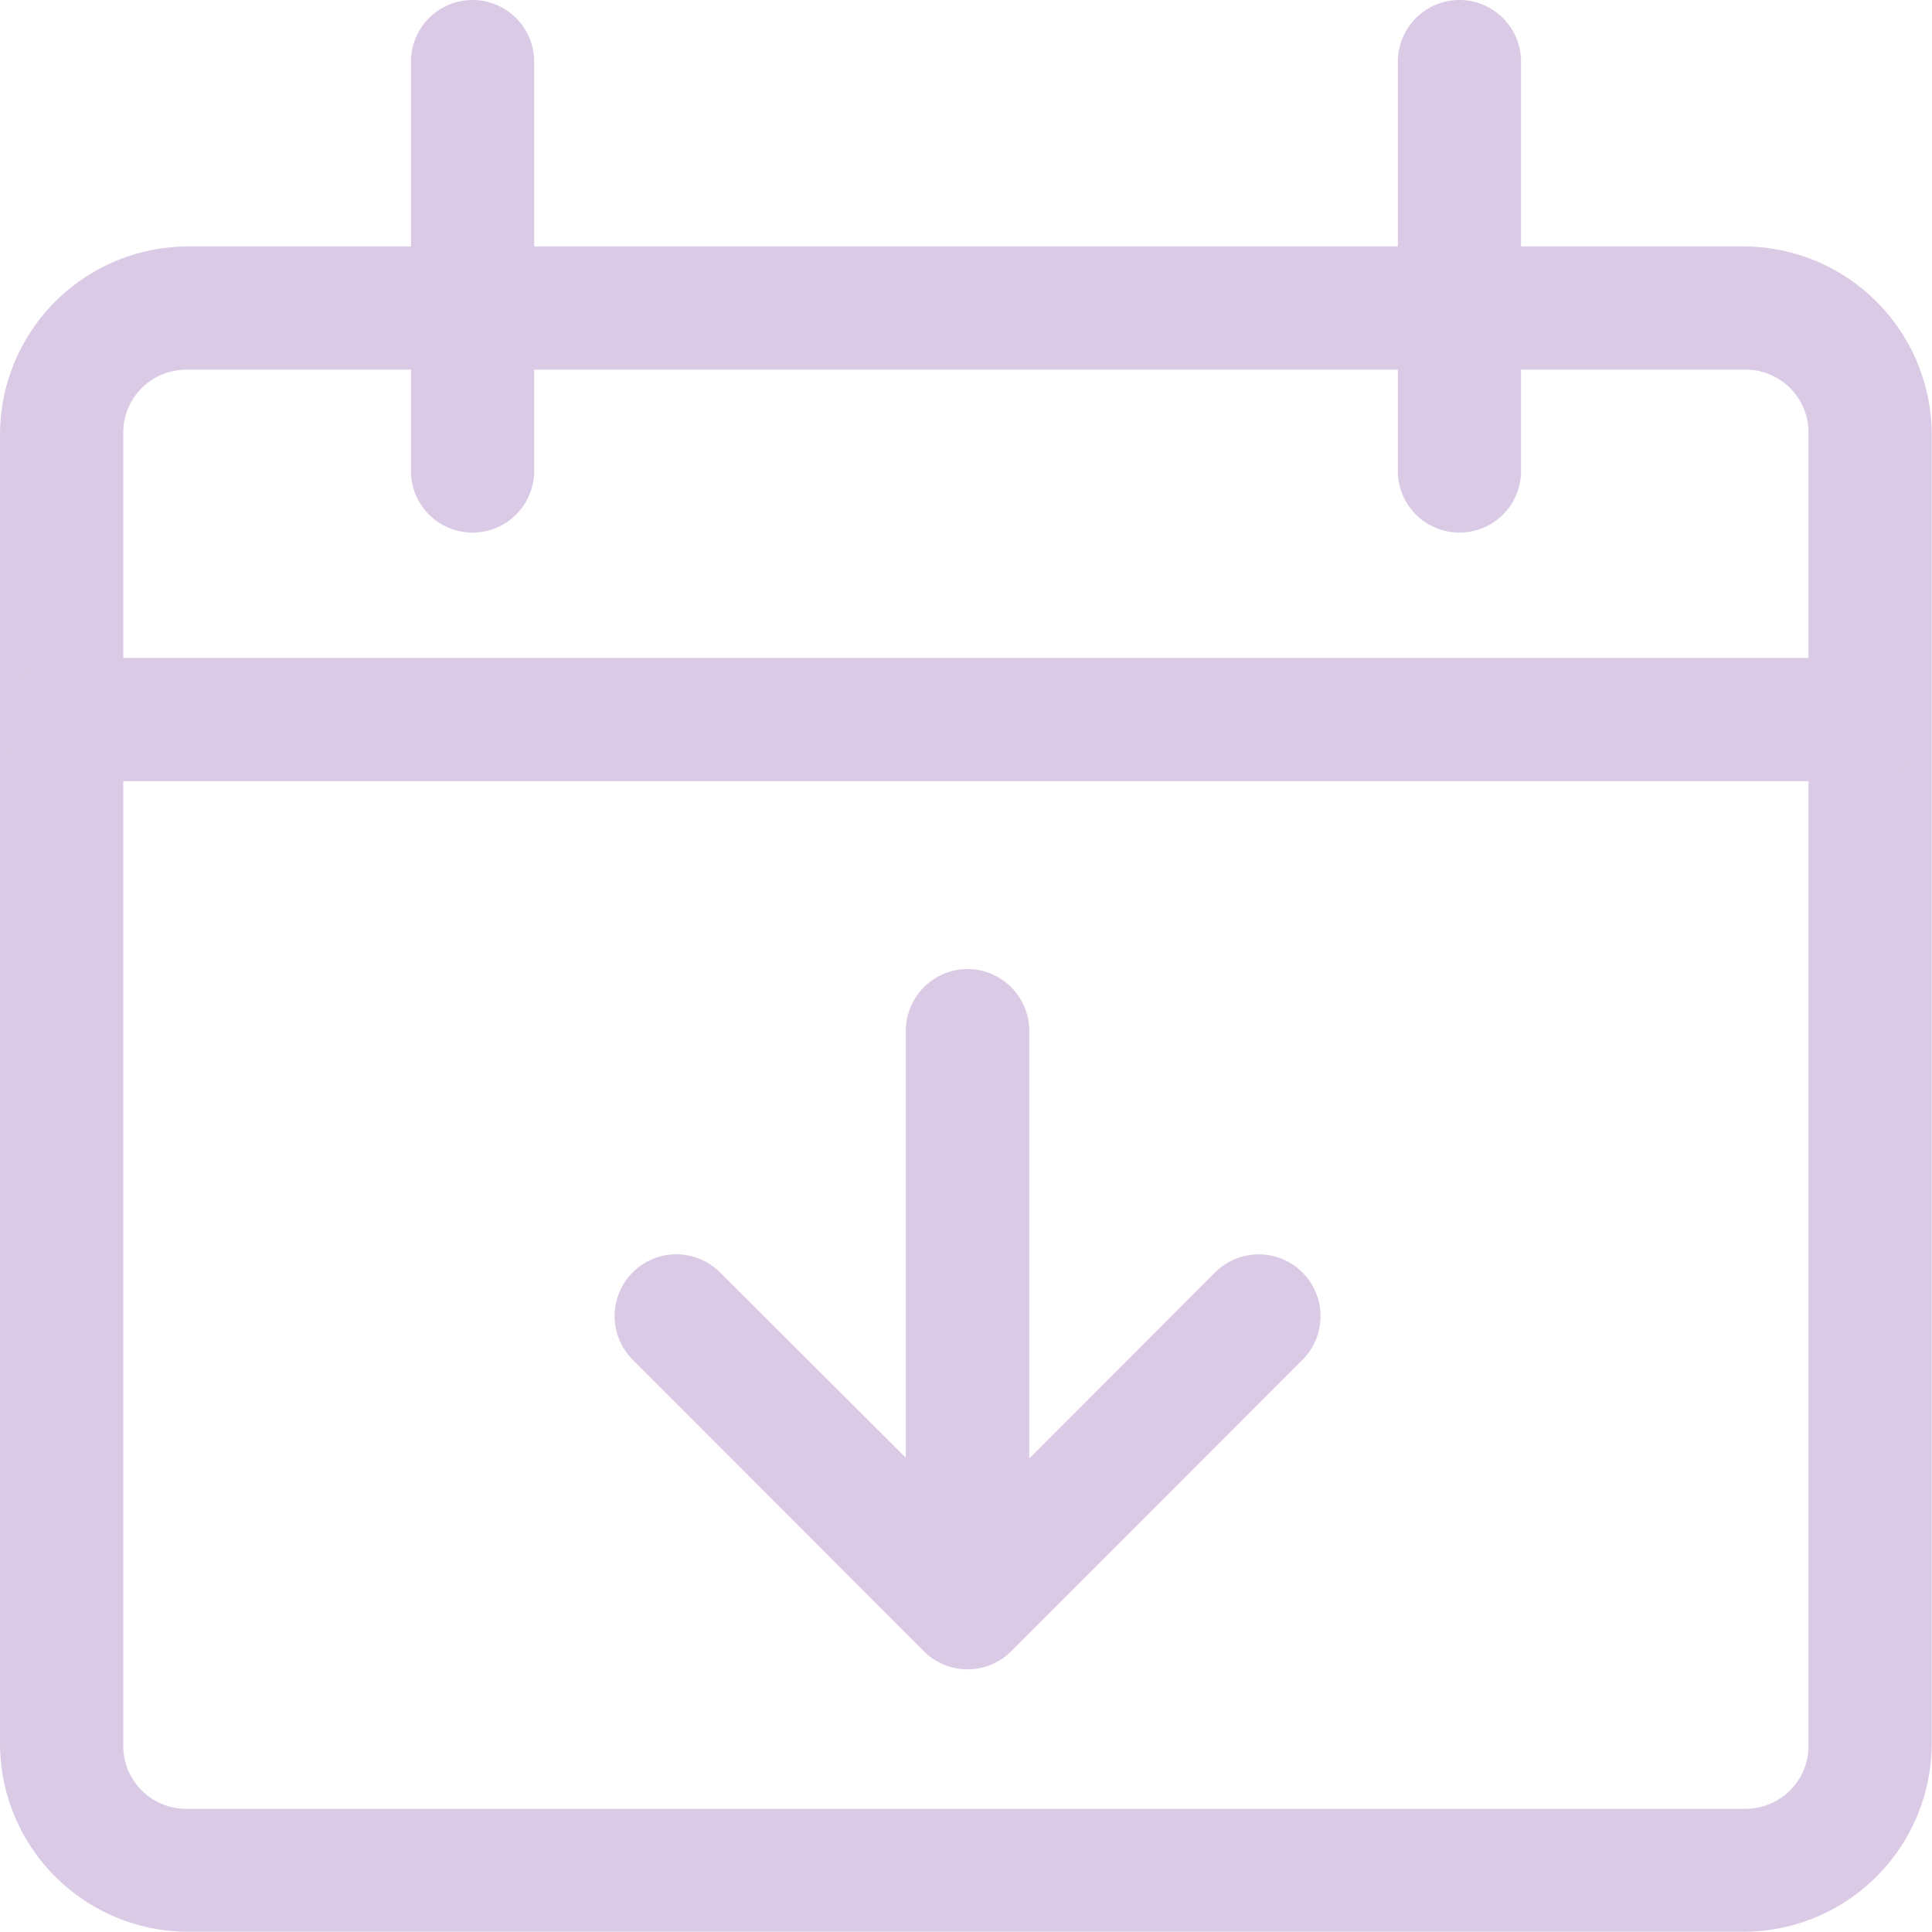 <svg xmlns="http://www.w3.org/2000/svg" width="32.604" height="32.604" viewBox="0 0 32.604 32.604"><g transform="translate(-0.066 -0.066)"><path d="M3.232.859A3.18,3.18,0,0,0,.066,4.024V26.139A3.18,3.18,0,0,0,3.232,29.3H29.5a3.18,3.18,0,0,0,3.165-3.165V4.024A3.18,3.18,0,0,0,29.5.859Zm0,2.079H29.5a1.062,1.062,0,0,1,1.086,1.086V26.139A1.062,1.062,0,0,1,29.5,27.225H3.232a1.062,1.062,0,0,1-1.086-1.086V4.024A1.062,1.062,0,0,1,3.232,2.939Z" transform="translate(0 3.366)" fill="#dacae5"/><path d="M2.433.066A1.041,1.041,0,0,0,1.389,1.1V8.046a1.04,1.04,0,0,0,2.079,0V1.1A1.041,1.041,0,0,0,2.433.066Z" transform="translate(5.612 0)" fill="#dacae5"/><path d="M1.1,2.184a1.04,1.04,0,0,0,0,2.079H31.635a1.04,1.04,0,0,0,0-2.079Z" transform="translate(0 8.986)" fill="#dacae5"/><path d="M5.6.066A1.041,1.041,0,0,0,4.564,1.1V8.046a1.04,1.04,0,0,0,2.079,0V1.1A1.041,1.041,0,0,0,5.6.066Z" transform="translate(19.092 0)" fill="#dacae5"/><path d="M8.005,3.185A1.042,1.042,0,0,0,6.957,4.232v7.2L3.817,8.3A1.04,1.04,0,0,0,2.351,9.781L7.264,14.7a1.042,1.042,0,0,0,1.468,0l4.913-4.916A1.04,1.04,0,0,0,12.18,8.3L9.039,11.445V4.232A1.042,1.042,0,0,0,8.005,3.185Z" transform="translate(8.396 13.235)" fill="#dacae5"/></g></svg>